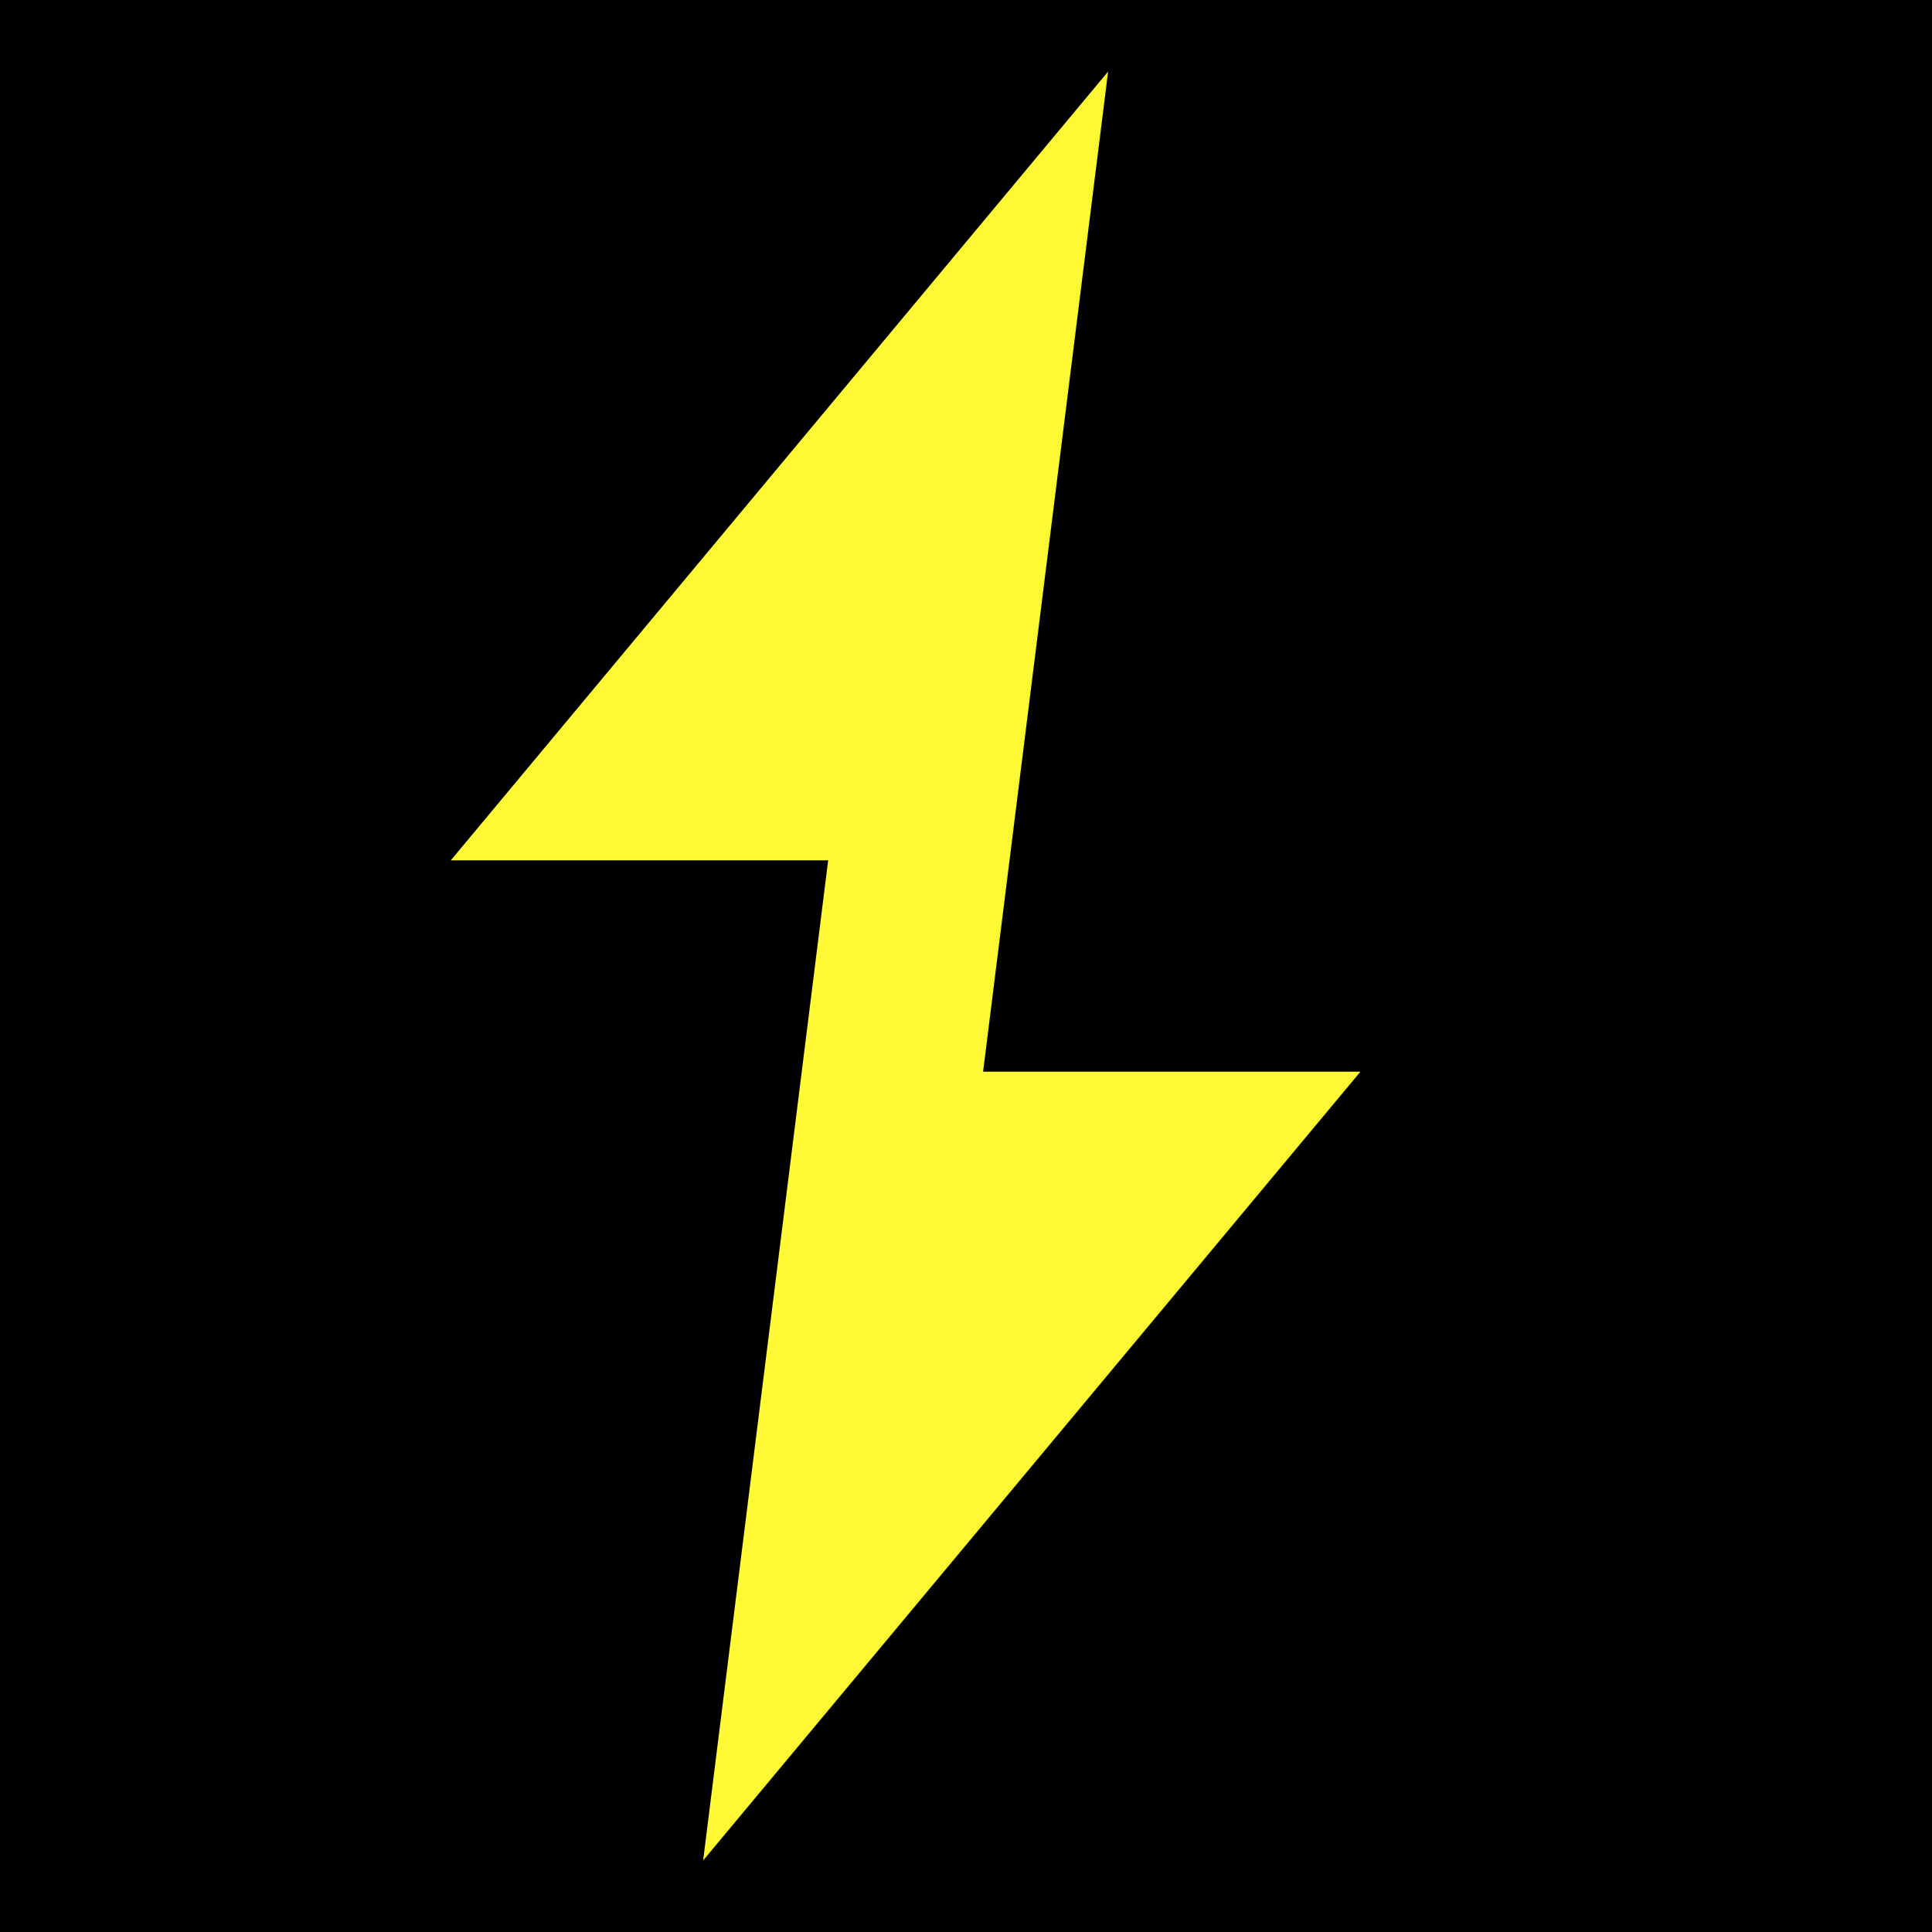 
<svg width="32" height="32" viewBox="0 0 32 32" xmlns="http://www.w3.org/2000/svg">
  <rect width="32" height="32" fill="#000000"/>
  <path d="M18 2L8 14h6l-2 16 10-12h-6l2-16z" fill="rgb(255, 248, 53)" stroke="rgb(255, 248, 53)" stroke-width="0.5"/>
</svg>
